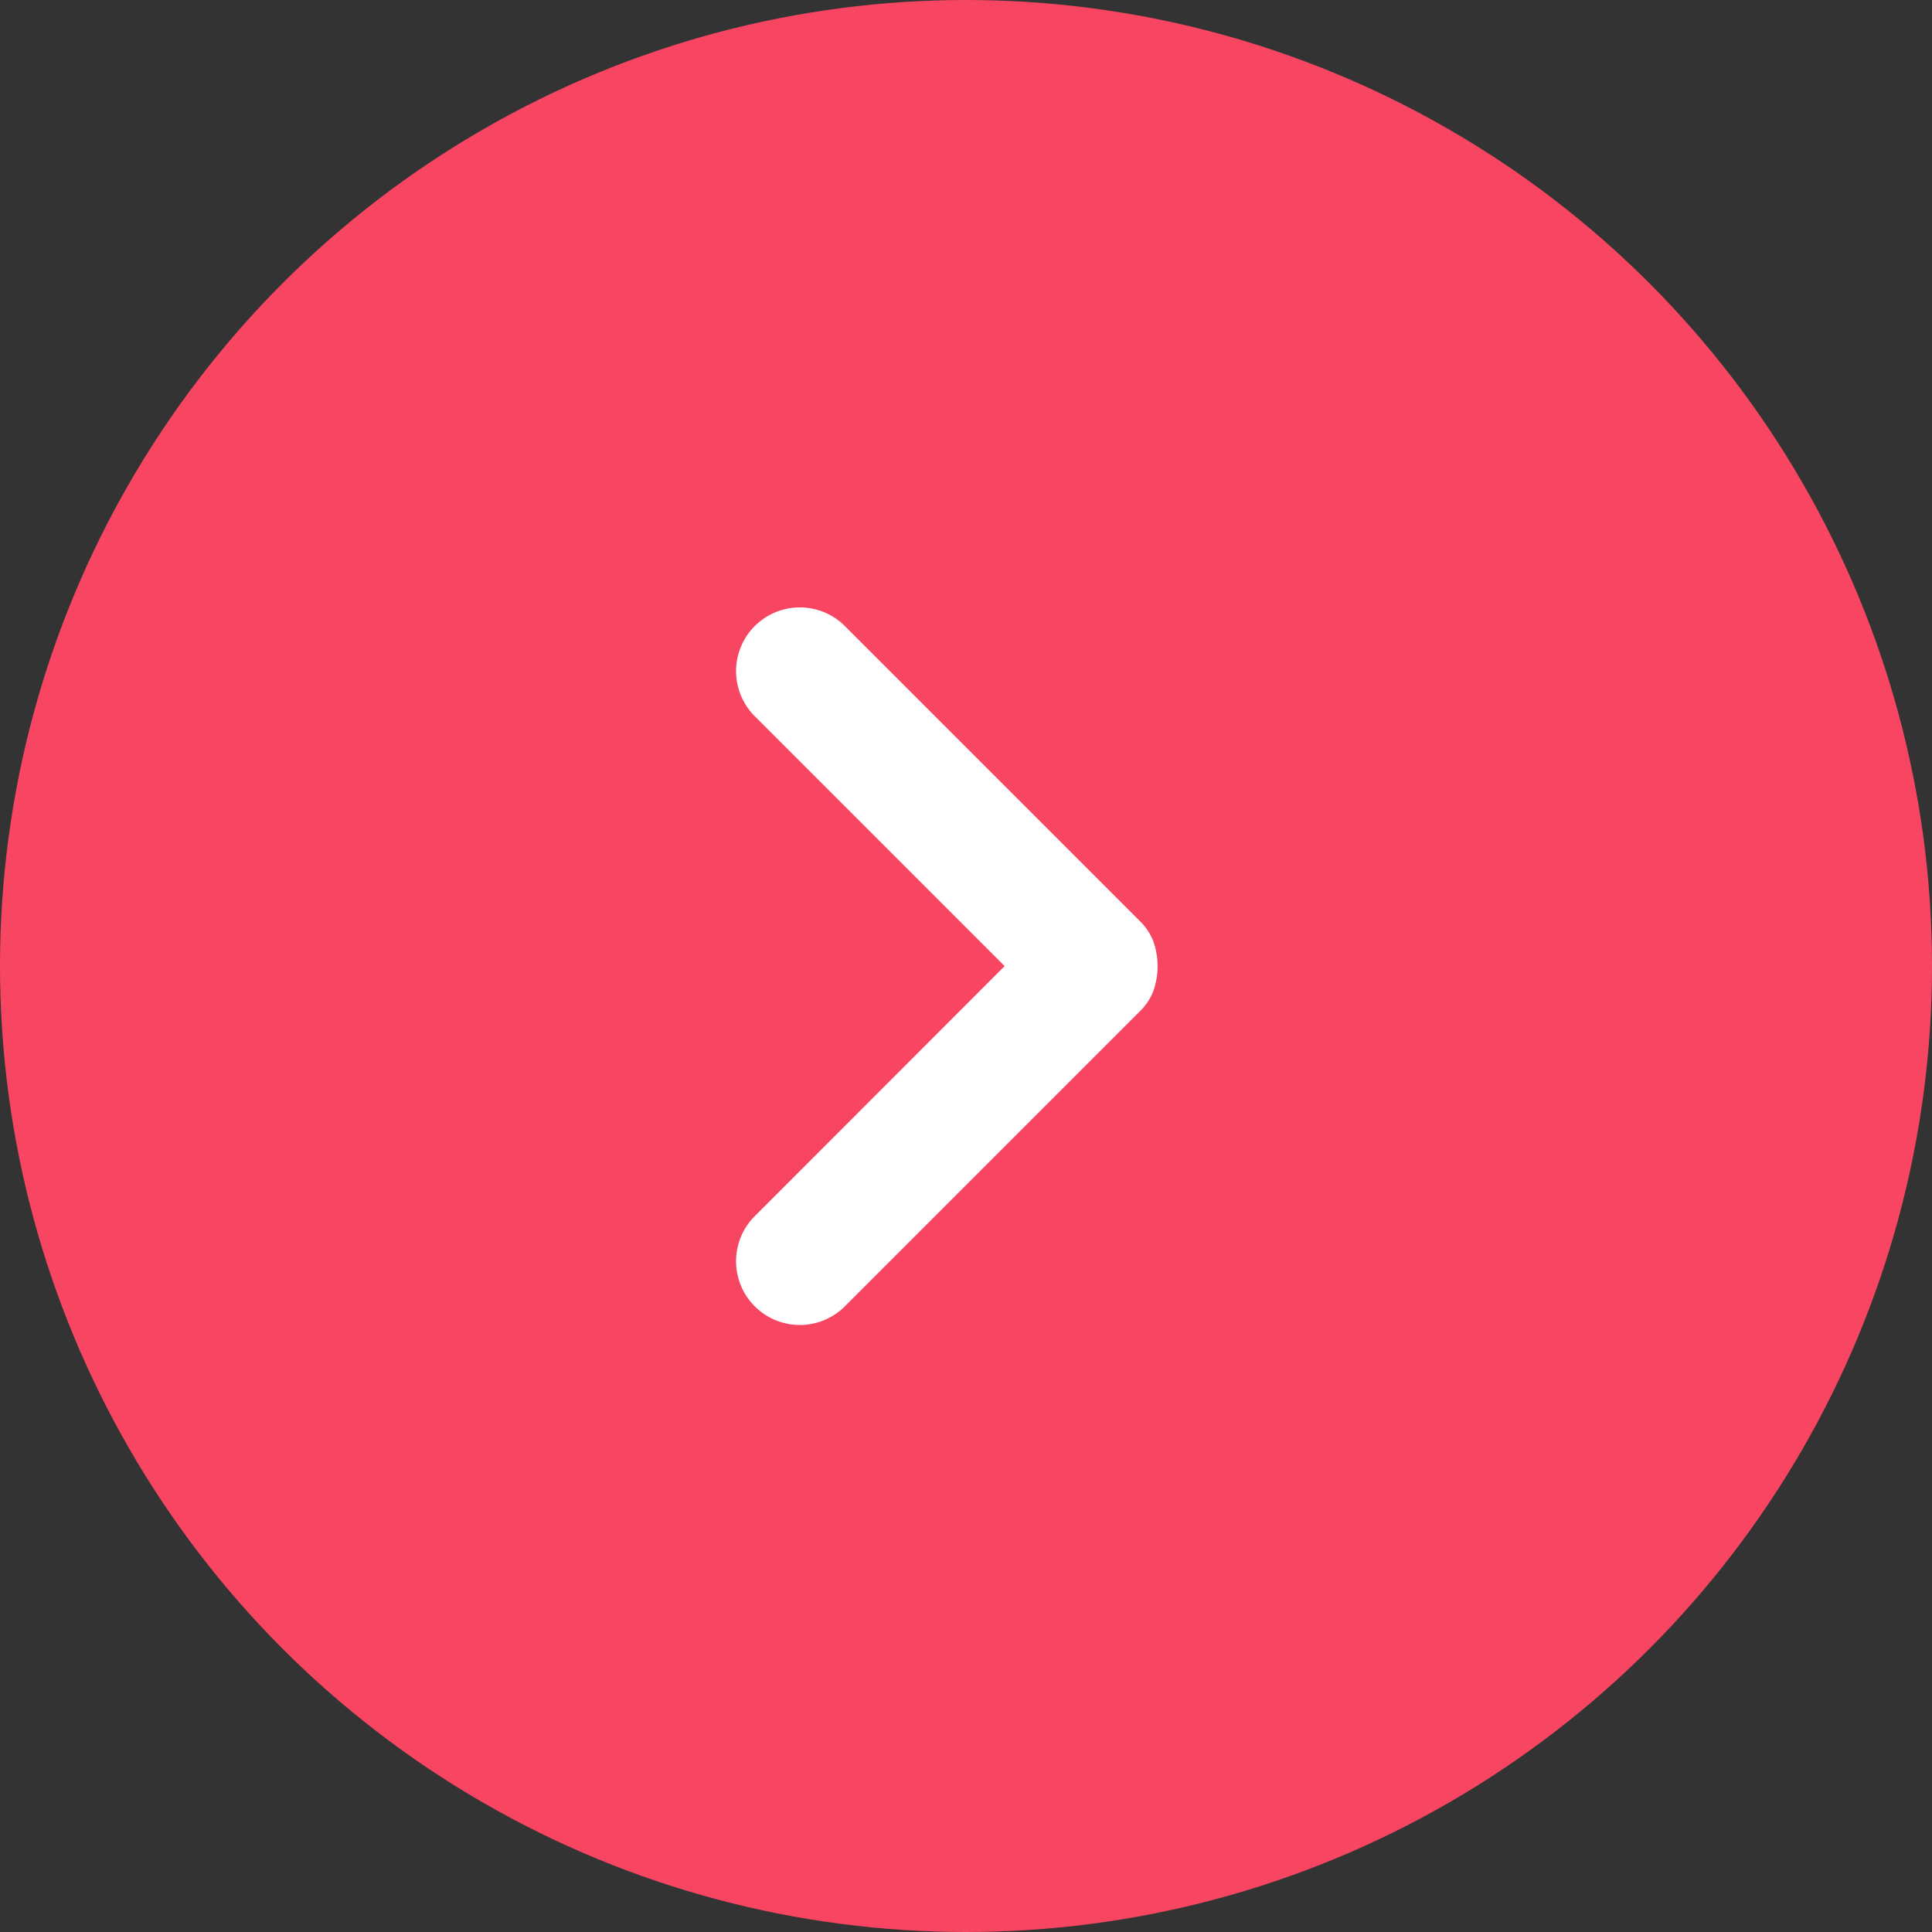 <svg xmlns="http://www.w3.org/2000/svg" width="20" height="20" viewBox="0 0 20 20">
  <rect x="0" y="0" width="20" height="20" fill="#333333" stroke="none"/>
  <g id="グループ_55490" data-name="グループ 55490" transform="translate(-165 -729)">
    <circle id="楕円形_237" data-name="楕円形 237" cx="10" cy="10" r="10" transform="translate(165 729)" fill="#f84662"/>
    <g id="Chevron_Right" data-name="Chevron Right" transform="translate(167 731)">
      <rect id="長方形_18573" data-name="長方形 18573" width="16" height="16.001" fill="none"/>
      <path id="パス_43728" data-name="パス 43728" d="M71.507,10.142l-2.6-2.6a.66.66,0,0,1,.933-.933l3.067,3.067a.587.587,0,0,1,.142.217.777.777,0,0,1,0,.5.587.587,0,0,1-.142.217l-3.067,3.067a.66.66,0,0,1-.933-.933Z" transform="translate(-63.107 -2.141)" fill="#fff"/>
    </g>
  </g>
</svg>
